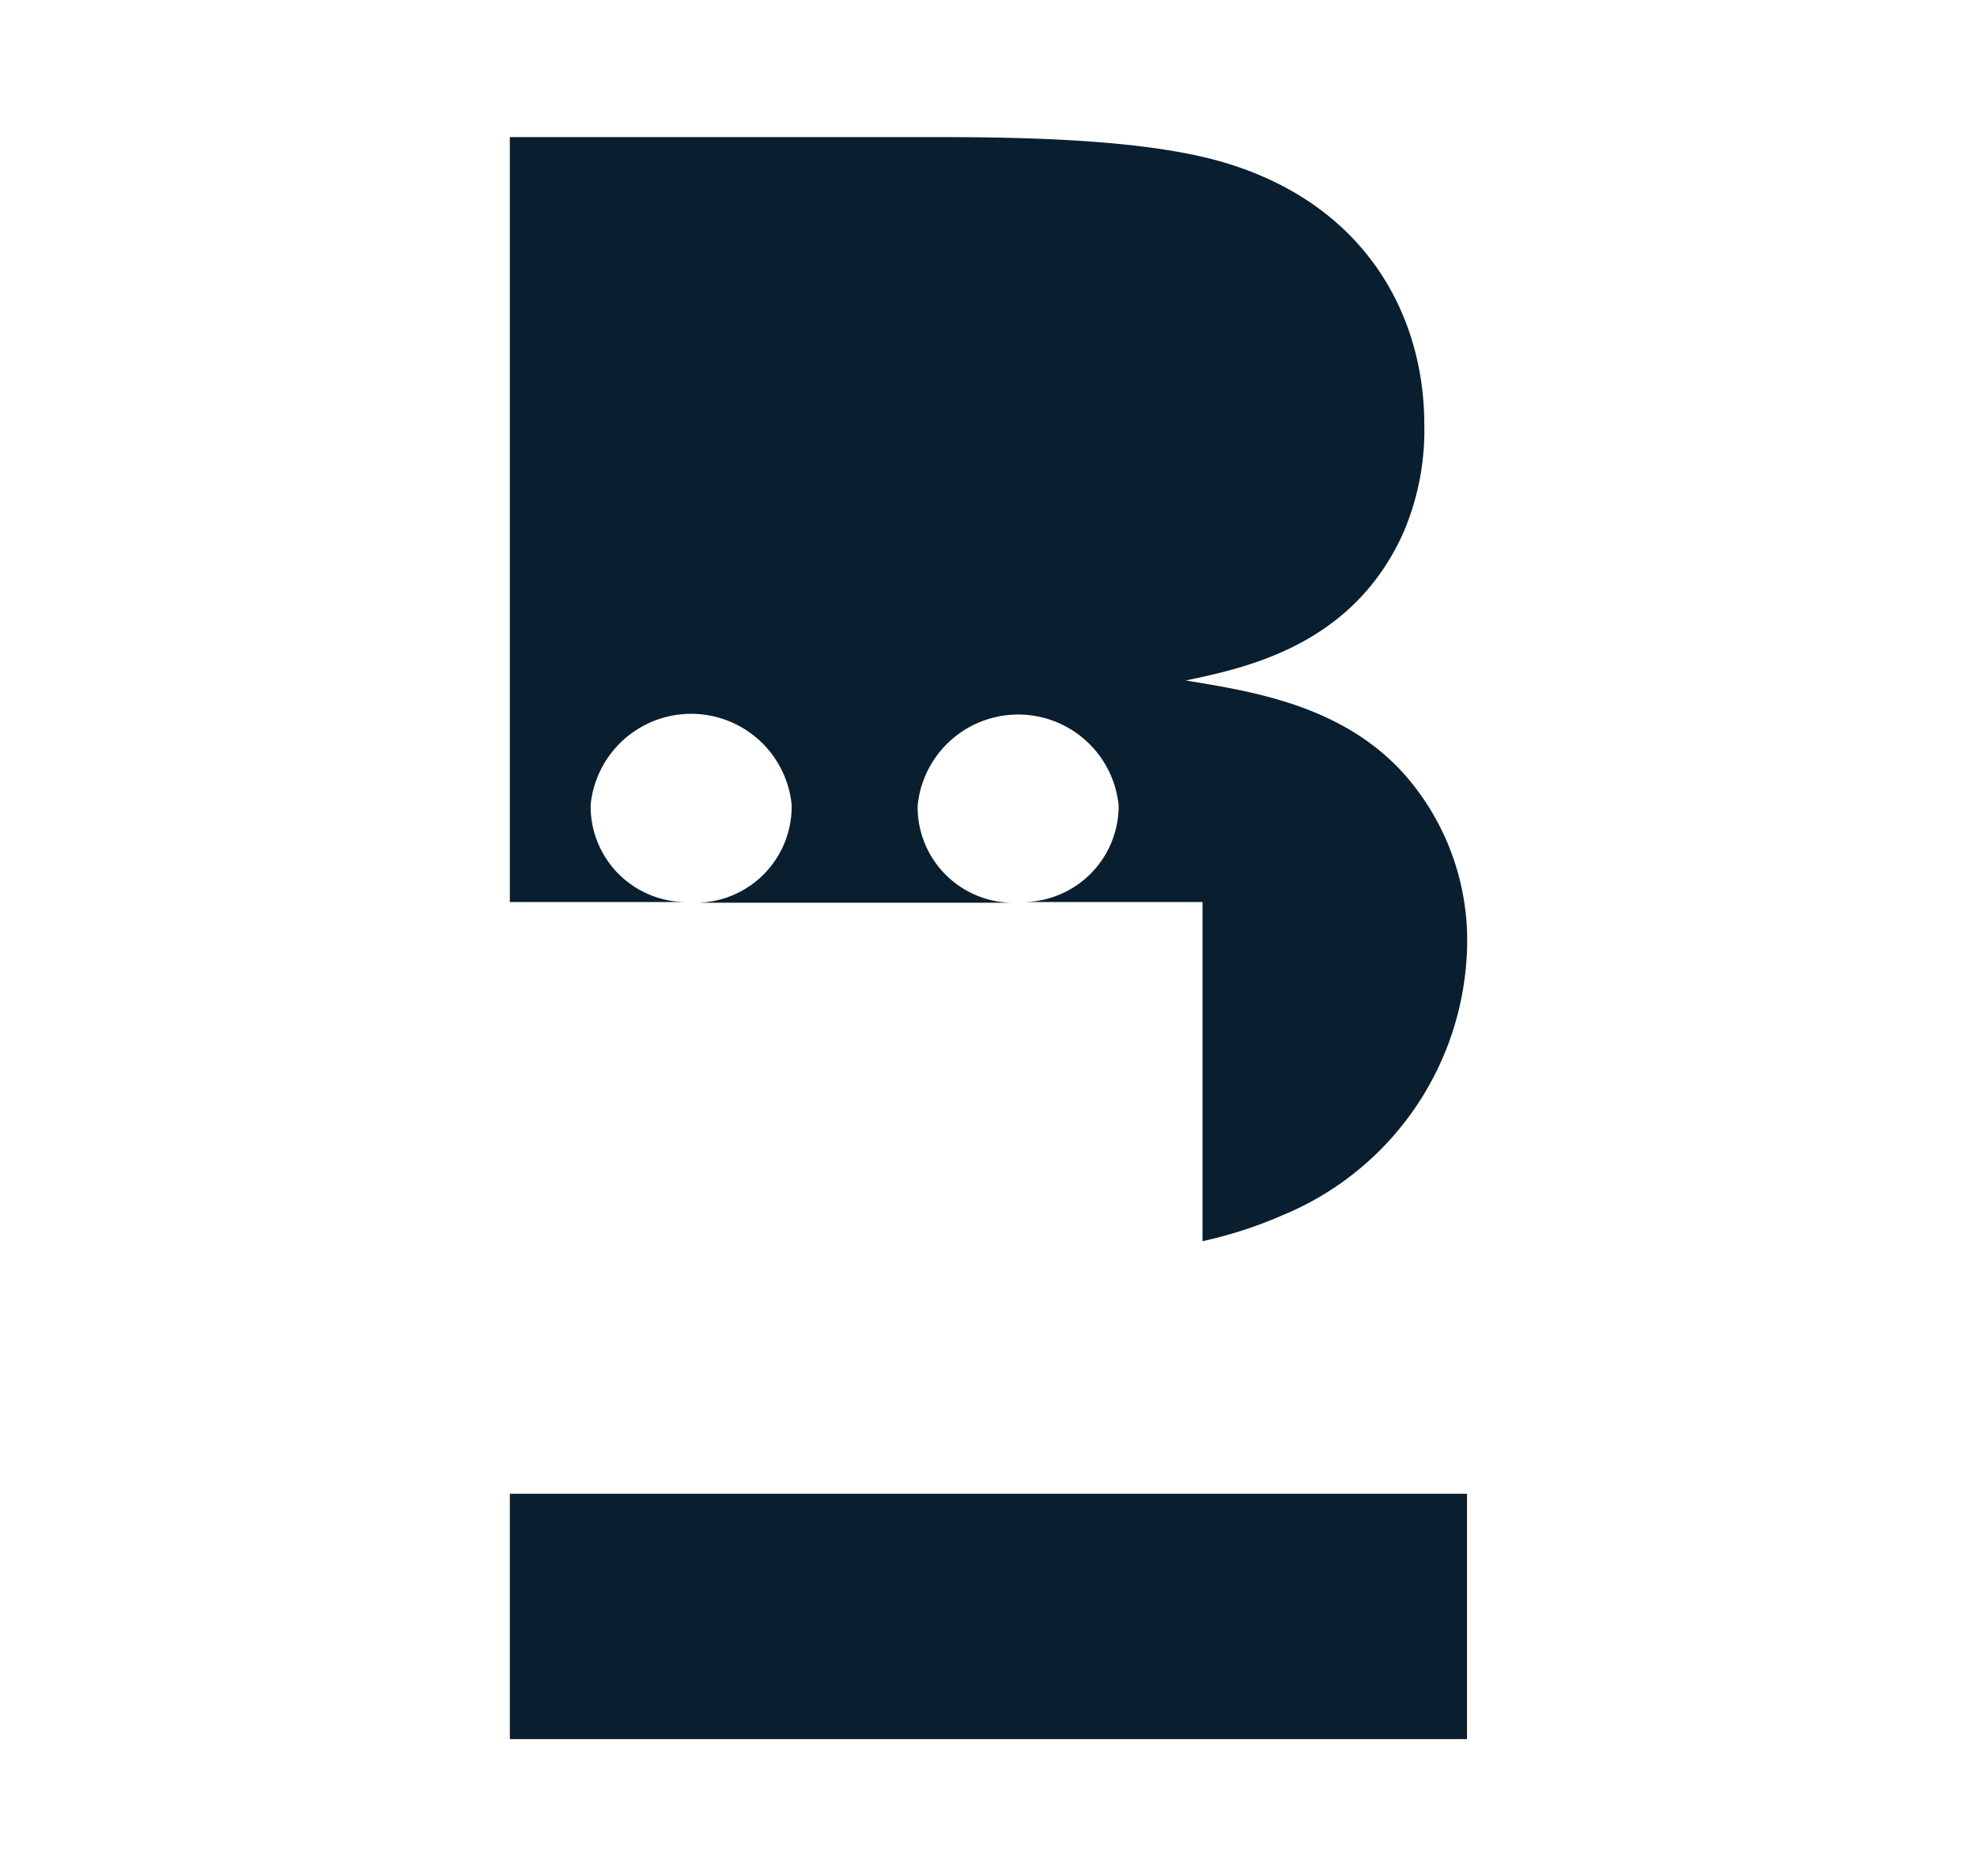 <svg xmlns="http://www.w3.org/2000/svg" viewBox="0 0 137 130"><g id="Layer_7" data-name="Layer 7"><rect x="35.33" y="103.5" width="66.33" height="17" fill="#091f2f"/><path d="M97.38,53.72c-4.26-4.82-10.5-5.8-15.21-6.57,4.16-.88,11.6-2.41,15.1-10.29a18,18,0,0,0,1.43-7.44c0-7.33-3.83-14.94-13.35-18-4.71-1.53-12-1.92-20.14-1.92H35.33v53H47.47a6.63,6.63,0,0,1-6.54-6.74,7,7,0,0,1,13.93,0,6.67,6.67,0,0,1-6.54,6.79H70.13a6.63,6.63,0,0,1-6.54-6.74,7,7,0,0,1,13.93,0A6.67,6.67,0,0,1,71,62.5H83.33V86a29.53,29.53,0,0,0,5.55-1.8A20.66,20.66,0,0,0,101.67,65.4,17.4,17.4,0,0,0,97.38,53.72Z" fill="#091f2f"/></g></svg>